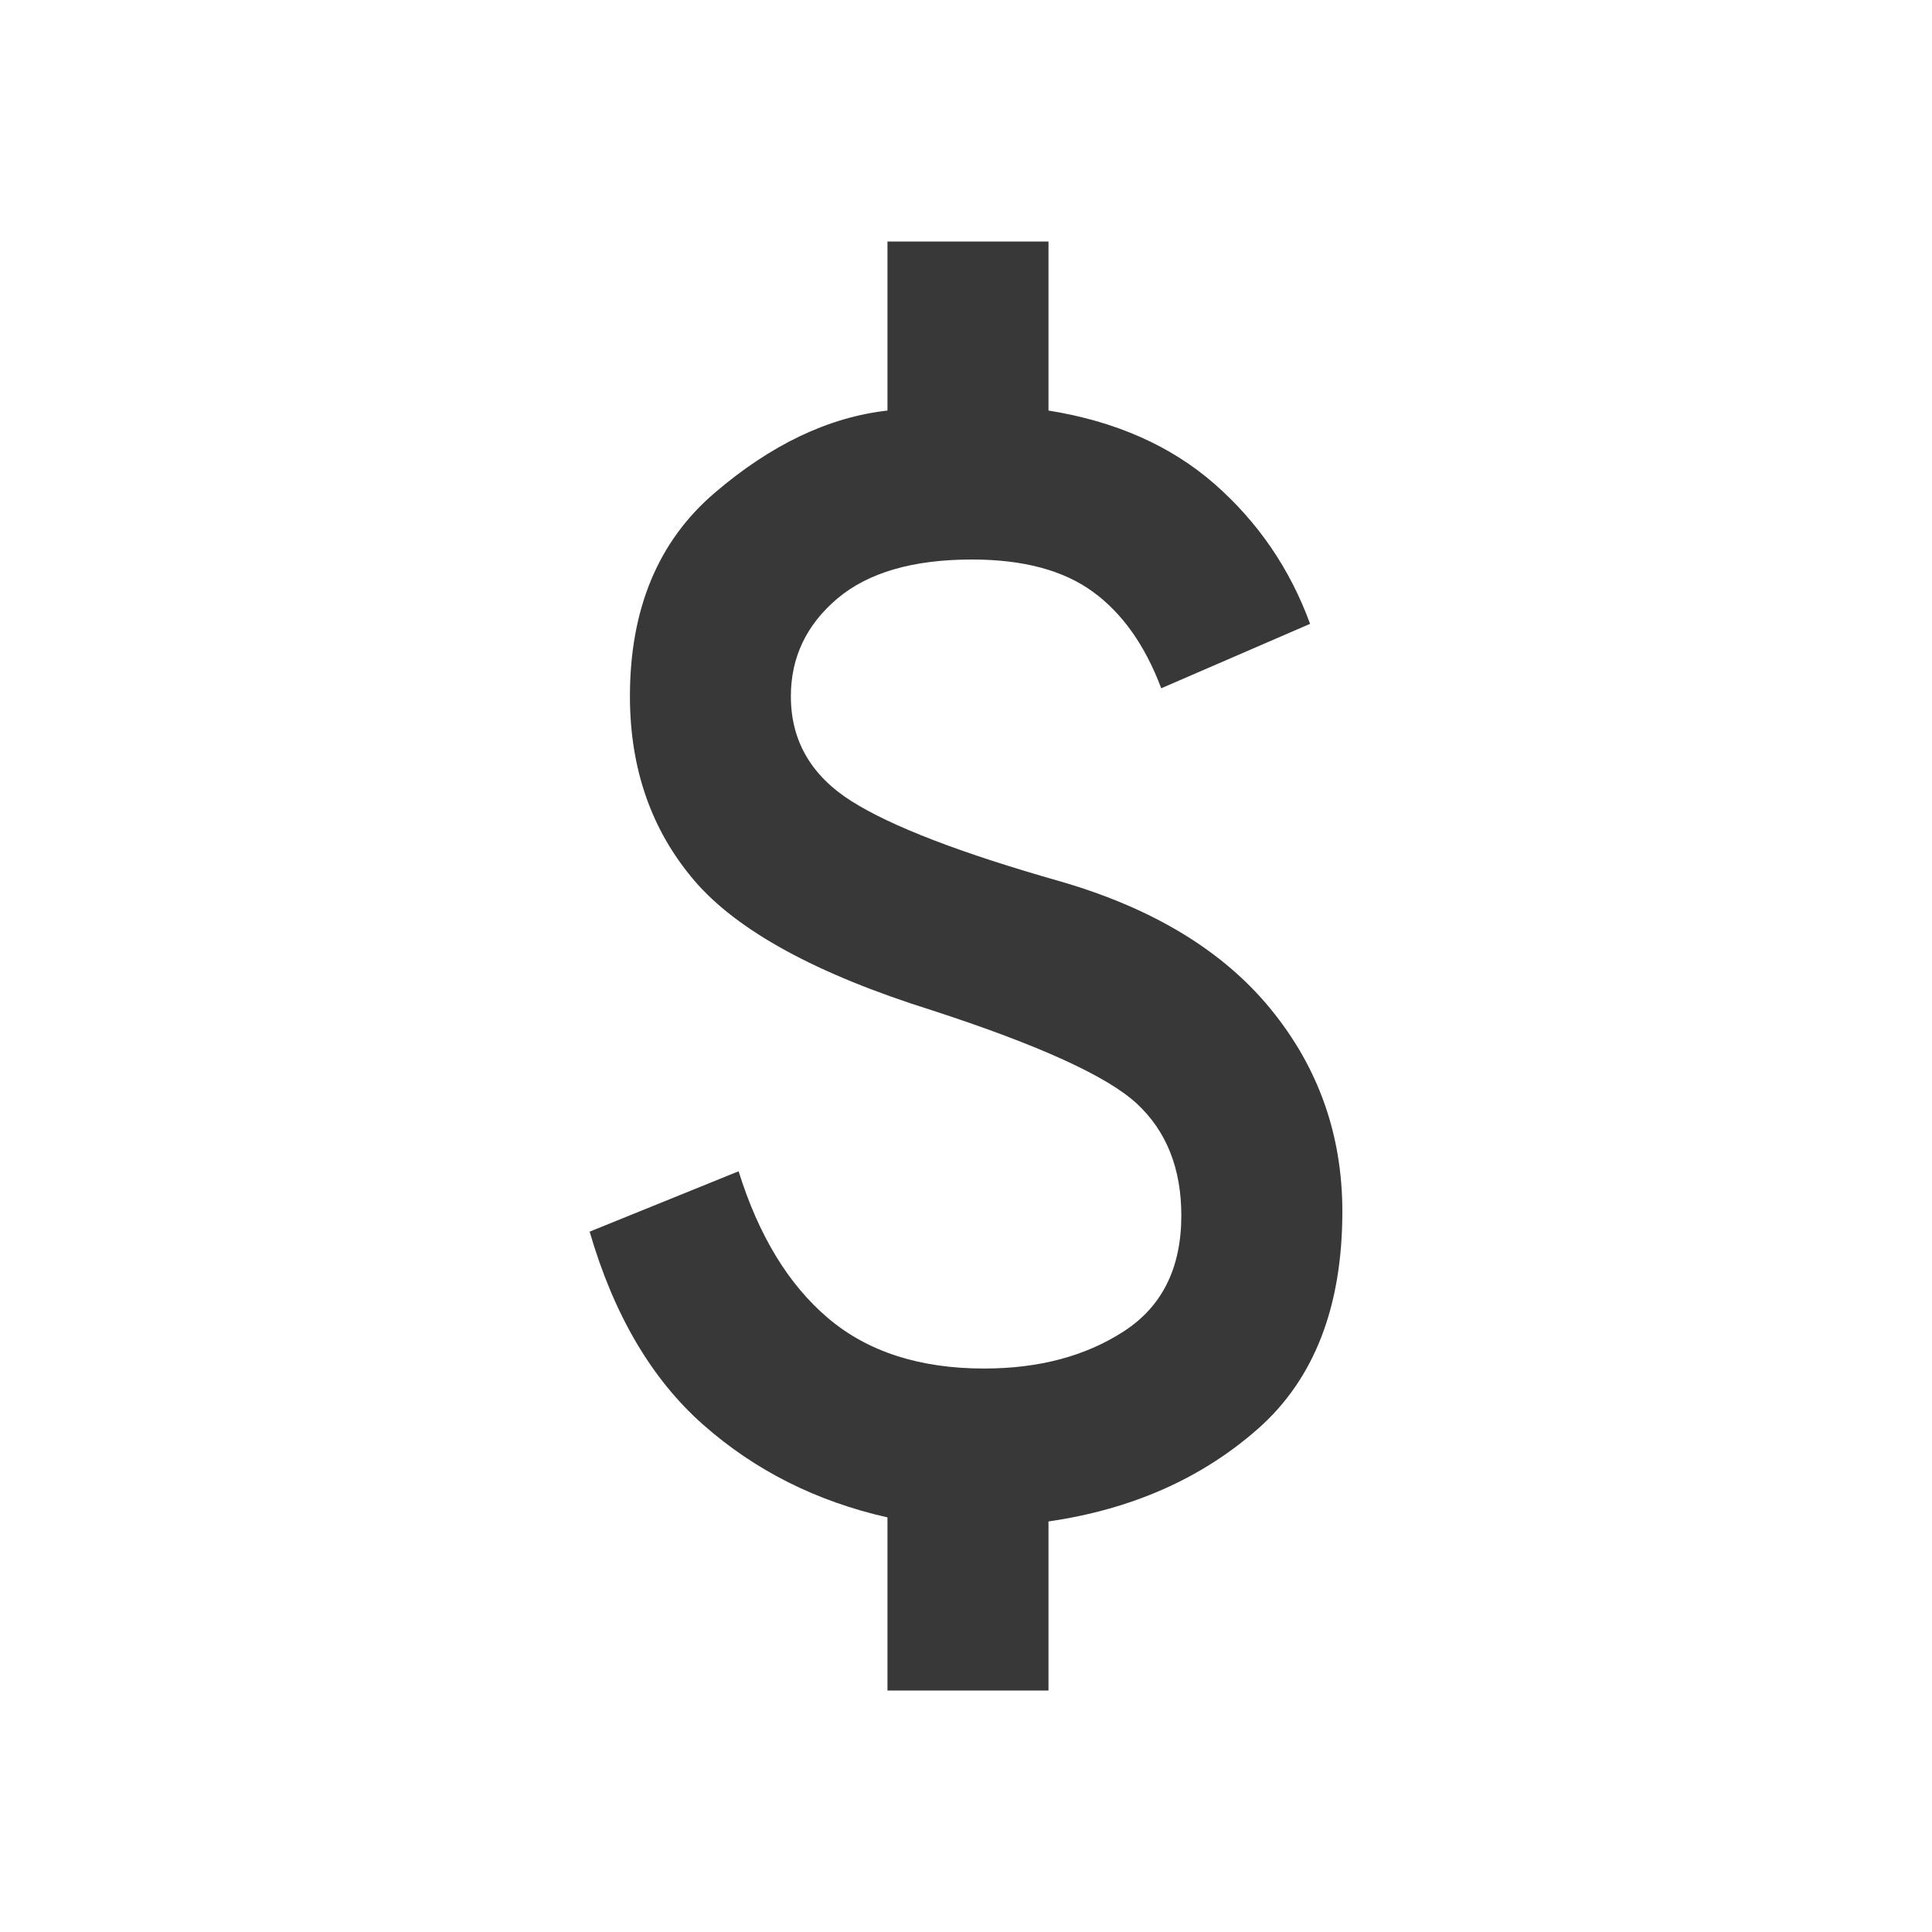 <svg width="20" height="20" viewBox="0 0 20 20" fill="none" xmlns="http://www.w3.org/2000/svg">
<path d="M9.187 17.5V15.708C8.451 15.542 7.816 15.222 7.281 14.75C6.746 14.278 6.354 13.611 6.104 12.75L7.646 12.125C7.854 12.792 8.163 13.299 8.573 13.646C8.982 13.993 9.521 14.167 10.187 14.167C10.757 14.167 11.239 14.038 11.635 13.781C12.031 13.524 12.229 13.125 12.229 12.583C12.229 12.097 12.076 11.712 11.771 11.427C11.465 11.142 10.757 10.819 9.646 10.458C8.451 10.083 7.632 9.635 7.187 9.115C6.743 8.594 6.521 7.958 6.521 7.208C6.521 6.306 6.812 5.604 7.396 5.104C7.979 4.604 8.576 4.319 9.187 4.25V2.5H10.854V4.25C11.548 4.361 12.121 4.615 12.573 5.01C13.024 5.406 13.354 5.889 13.562 6.458L12.021 7.125C11.854 6.681 11.618 6.347 11.312 6.125C11.007 5.903 10.59 5.792 10.062 5.792C9.451 5.792 8.986 5.927 8.666 6.198C8.347 6.469 8.187 6.806 8.187 7.208C8.187 7.667 8.396 8.028 8.812 8.292C9.229 8.556 9.951 8.833 10.979 9.125C11.937 9.403 12.663 9.844 13.156 10.448C13.649 11.052 13.896 11.75 13.896 12.542C13.896 13.528 13.604 14.278 13.021 14.792C12.437 15.306 11.715 15.625 10.854 15.75V17.5H9.187Z" fill="#383838"/>
</svg>
